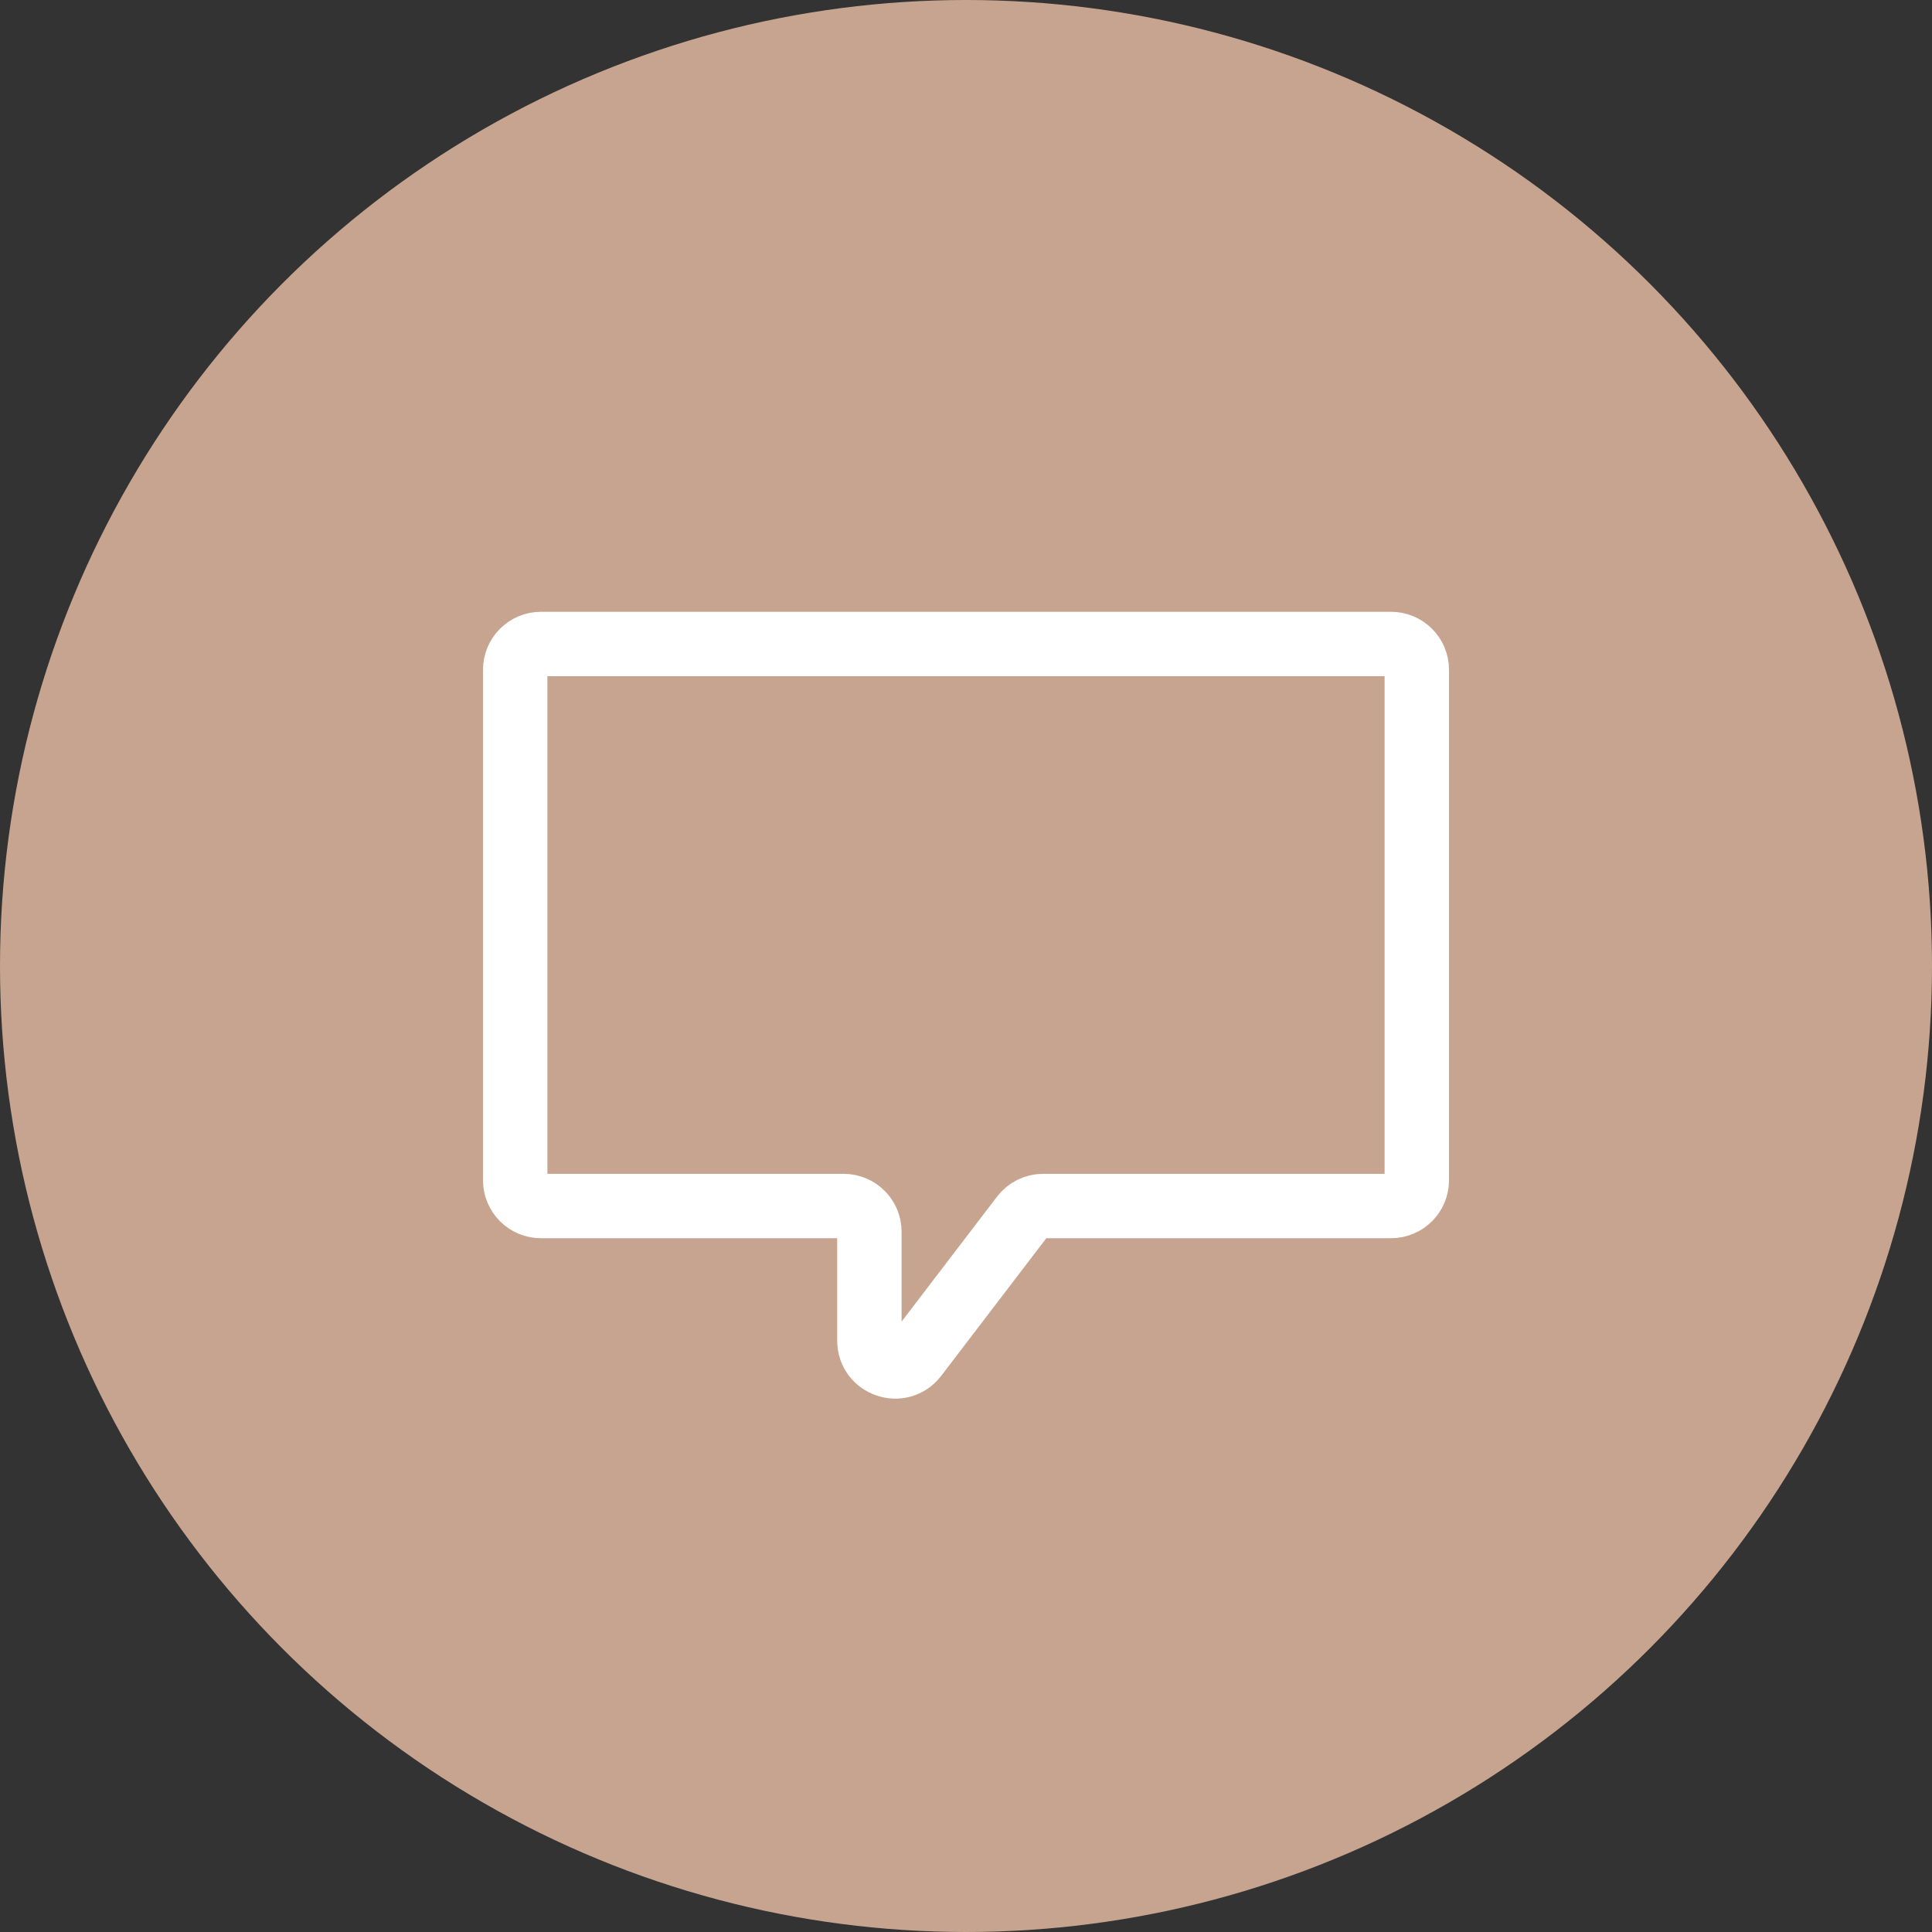 <svg width="30" height="30" viewBox="0 0 30 30" fill="none" xmlns="http://www.w3.org/2000/svg">
<rect x="0" y="0" width="30" height="30" fill="#333333" stroke="none"/>
<circle cx="15" cy="15" r="15" fill="#C7A48F"/>
<path d="M8 10.4C8 10.179 8.179 10 8.4 10H21.6C21.821 10 22 10.179 22 10.4V18.327C22 18.548 21.821 18.727 21.6 18.727H16.198C16.073 18.727 15.956 18.785 15.88 18.884L14.218 21.06C13.986 21.364 13.5 21.2 13.5 20.817V19.127C13.5 18.906 13.321 18.727 13.1 18.727H8.4C8.179 18.727 8 18.548 8 18.327V10.4Z" stroke="white"/>
</svg>
